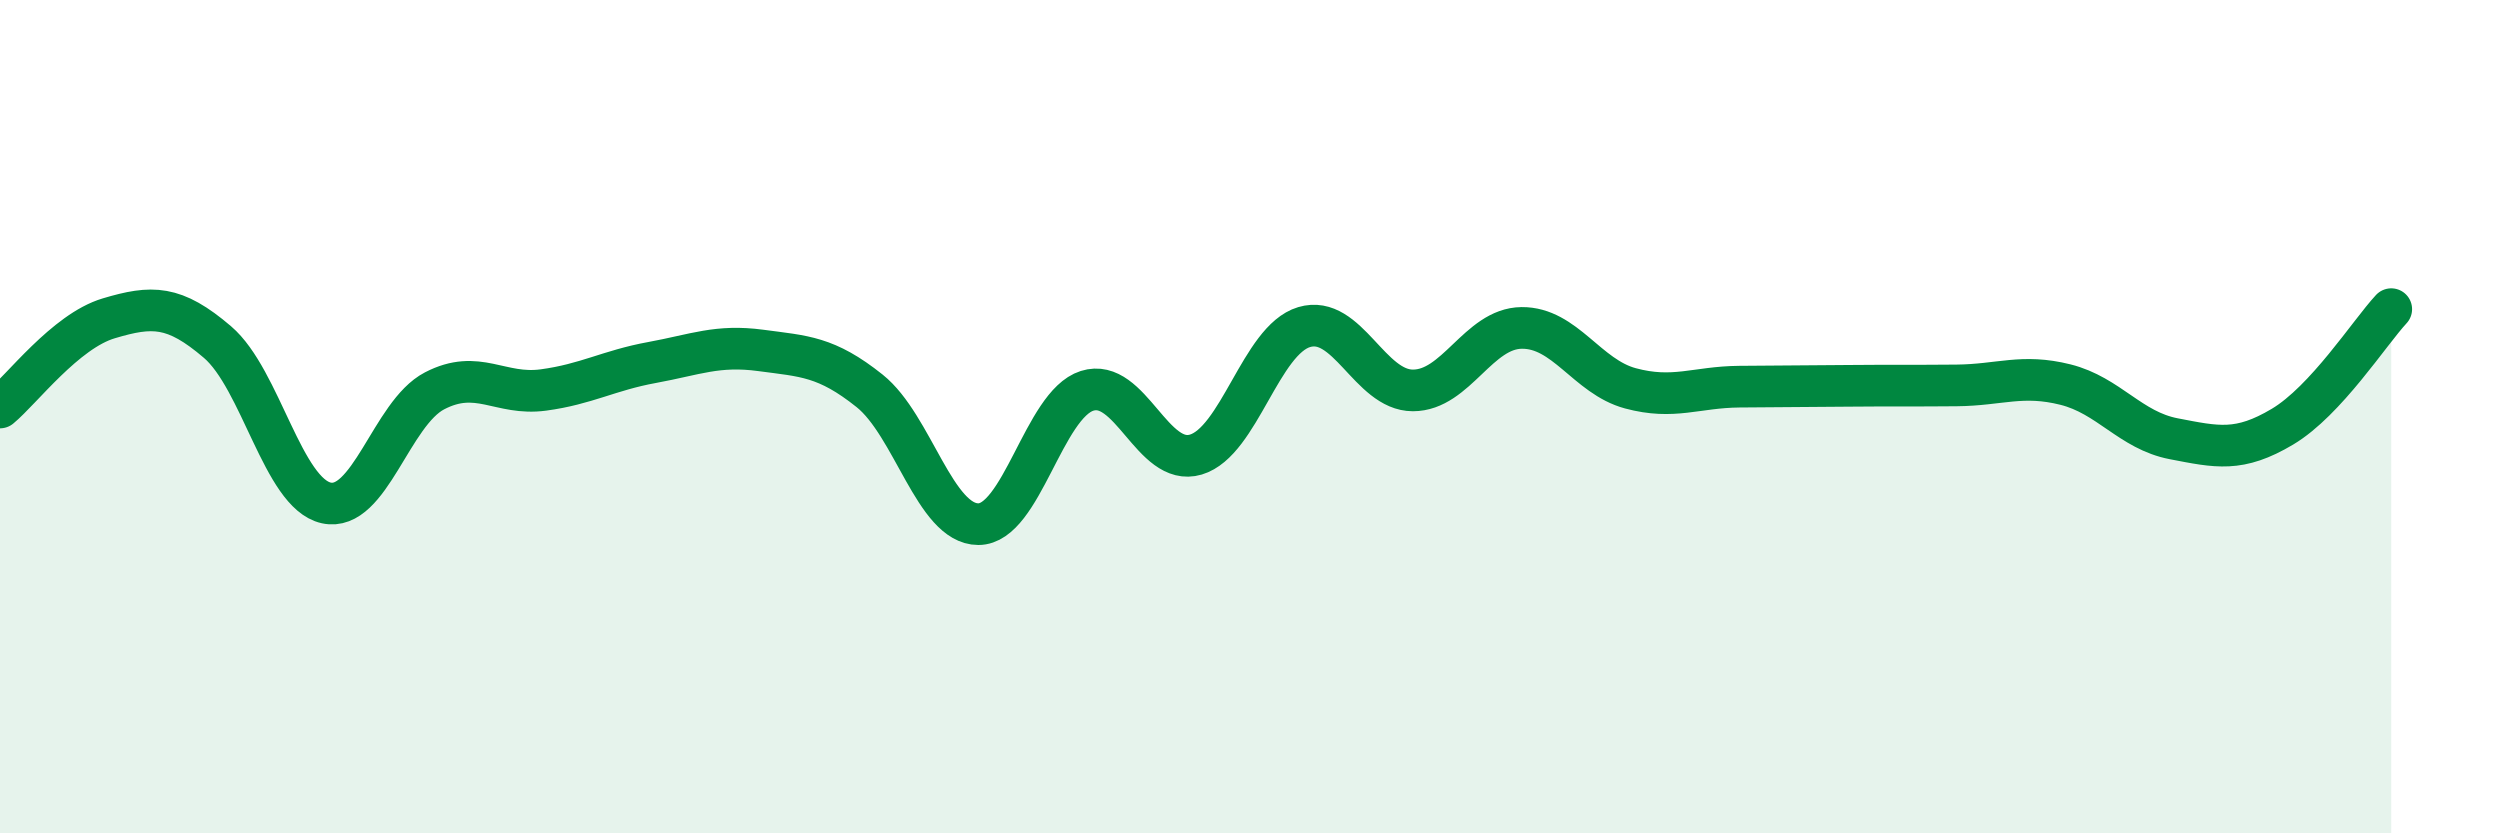 
    <svg width="60" height="20" viewBox="0 0 60 20" xmlns="http://www.w3.org/2000/svg">
      <path
        d="M 0,9.78 C 0.52,9.35 1.57,7.95 2.61,7.64 C 3.65,7.33 4.18,7.32 5.22,8.21 C 6.26,9.1 6.79,11.84 7.83,12.07 C 8.87,12.3 9.39,9.92 10.43,9.38 C 11.47,8.84 12,9.5 13.04,9.36 C 14.08,9.22 14.61,8.89 15.65,8.7 C 16.69,8.51 17.22,8.27 18.26,8.41 C 19.3,8.55 19.83,8.55 20.87,9.38 C 21.91,10.21 22.44,12.58 23.48,12.58 C 24.52,12.58 25.05,9.71 26.09,9.38 C 27.13,9.05 27.66,11.22 28.7,10.91 C 29.74,10.6 30.26,8.16 31.3,7.85 C 32.34,7.54 32.87,9.37 33.91,9.37 C 34.95,9.37 35.48,7.88 36.52,7.87 C 37.56,7.86 38.09,9.04 39.13,9.32 C 40.17,9.6 40.7,9.29 41.74,9.28 C 42.78,9.27 43.31,9.27 44.35,9.26 C 45.39,9.25 45.92,9.26 46.96,9.25 C 48,9.24 48.53,8.97 49.57,9.23 C 50.61,9.49 51.13,10.33 52.17,10.53 C 53.21,10.73 53.74,10.86 54.78,10.24 C 55.82,9.62 56.87,7.98 57.39,7.42L57.39 20L0 20Z"
        fill="#008740"
        opacity="0.1"
        stroke-linecap="round"
        stroke-linejoin="round"
      />
      <path
        d="M 0,9.78 C 0.52,9.35 1.57,7.95 2.61,7.64 C 3.65,7.33 4.18,7.32 5.22,8.21 C 6.26,9.1 6.79,11.84 7.83,12.07 C 8.87,12.3 9.39,9.92 10.43,9.38 C 11.47,8.84 12,9.5 13.04,9.36 C 14.08,9.22 14.61,8.89 15.65,8.7 C 16.69,8.51 17.22,8.27 18.26,8.41 C 19.3,8.55 19.83,8.55 20.87,9.38 C 21.91,10.21 22.44,12.58 23.48,12.58 C 24.52,12.58 25.05,9.71 26.09,9.38 C 27.13,9.05 27.66,11.22 28.7,10.91 C 29.74,10.6 30.26,8.16 31.3,7.85 C 32.34,7.54 32.87,9.37 33.91,9.37 C 34.95,9.37 35.48,7.88 36.52,7.87 C 37.56,7.86 38.09,9.04 39.13,9.32 C 40.17,9.6 40.7,9.29 41.74,9.28 C 42.78,9.27 43.31,9.27 44.35,9.26 C 45.39,9.25 45.92,9.26 46.96,9.25 C 48,9.24 48.53,8.97 49.57,9.23 C 50.61,9.49 51.13,10.33 52.17,10.53 C 53.21,10.73 53.74,10.86 54.78,10.24 C 55.82,9.62 56.87,7.98 57.39,7.42"
        stroke="#008740"
        stroke-width="1"
        fill="none"
        stroke-linecap="round"
        stroke-linejoin="round"
      />
    </svg>
  